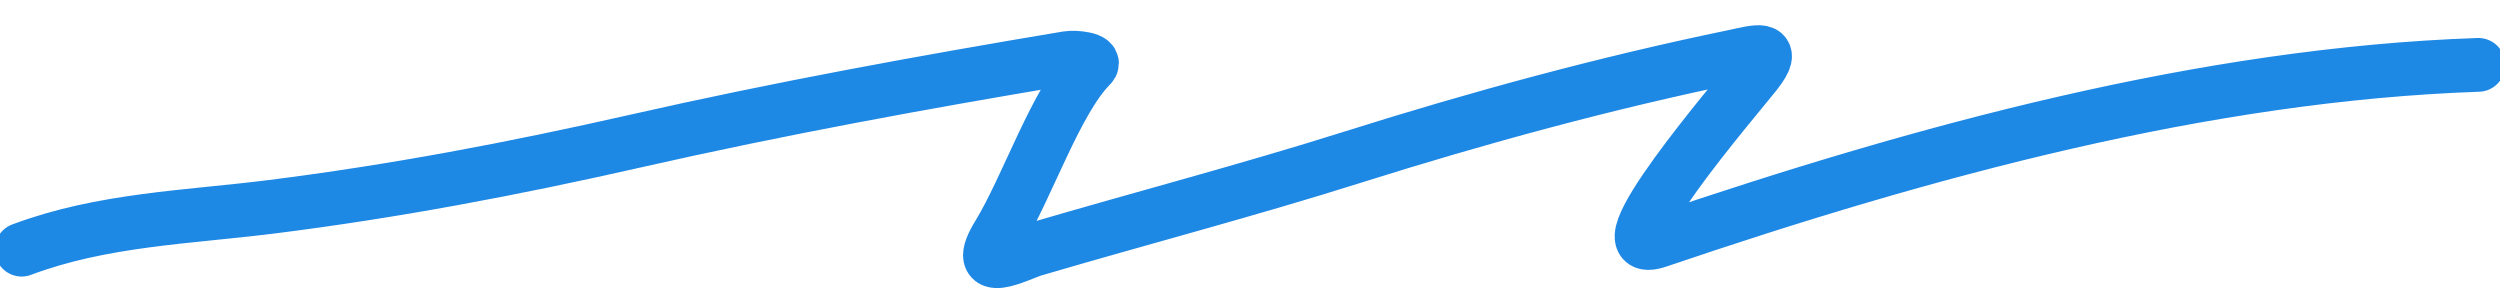 <svg width="93" height="11" viewBox="0 0 93 11" fill="none" xmlns="http://www.w3.org/2000/svg">
<g clip-path="url(#clip0_235_1353)">
<path d="M92.195 2.413C82.024 2.765 71.584 5.601 61.668 8.969C59.305 9.771 64.614 3.614 65.307 2.732C66.15 1.658 65.319 1.931 64.524 2.095C59.754 3.079 55.019 4.364 50.308 5.85C46.368 7.093 42.41 8.125 38.461 9.287C37.901 9.451 36.094 10.438 37.15 8.714C38.216 6.972 39.287 3.738 40.577 2.445C40.823 2.198 40.003 2.11 39.709 2.159C34.34 3.056 28.997 4.033 23.653 5.245C19.083 6.282 14.638 7.123 10.071 7.696C7.001 8.081 3.796 8.162 0.805 9.287" stroke="#1E88E5" stroke-width="2" stroke-linecap="round"/>
</g>
<defs>
<clipPath id="clip0_235_1353">
<rect width="93" height="10" fill="white" transform="translate(0 0.828)"/>
</clipPath>
</defs>
</svg>
